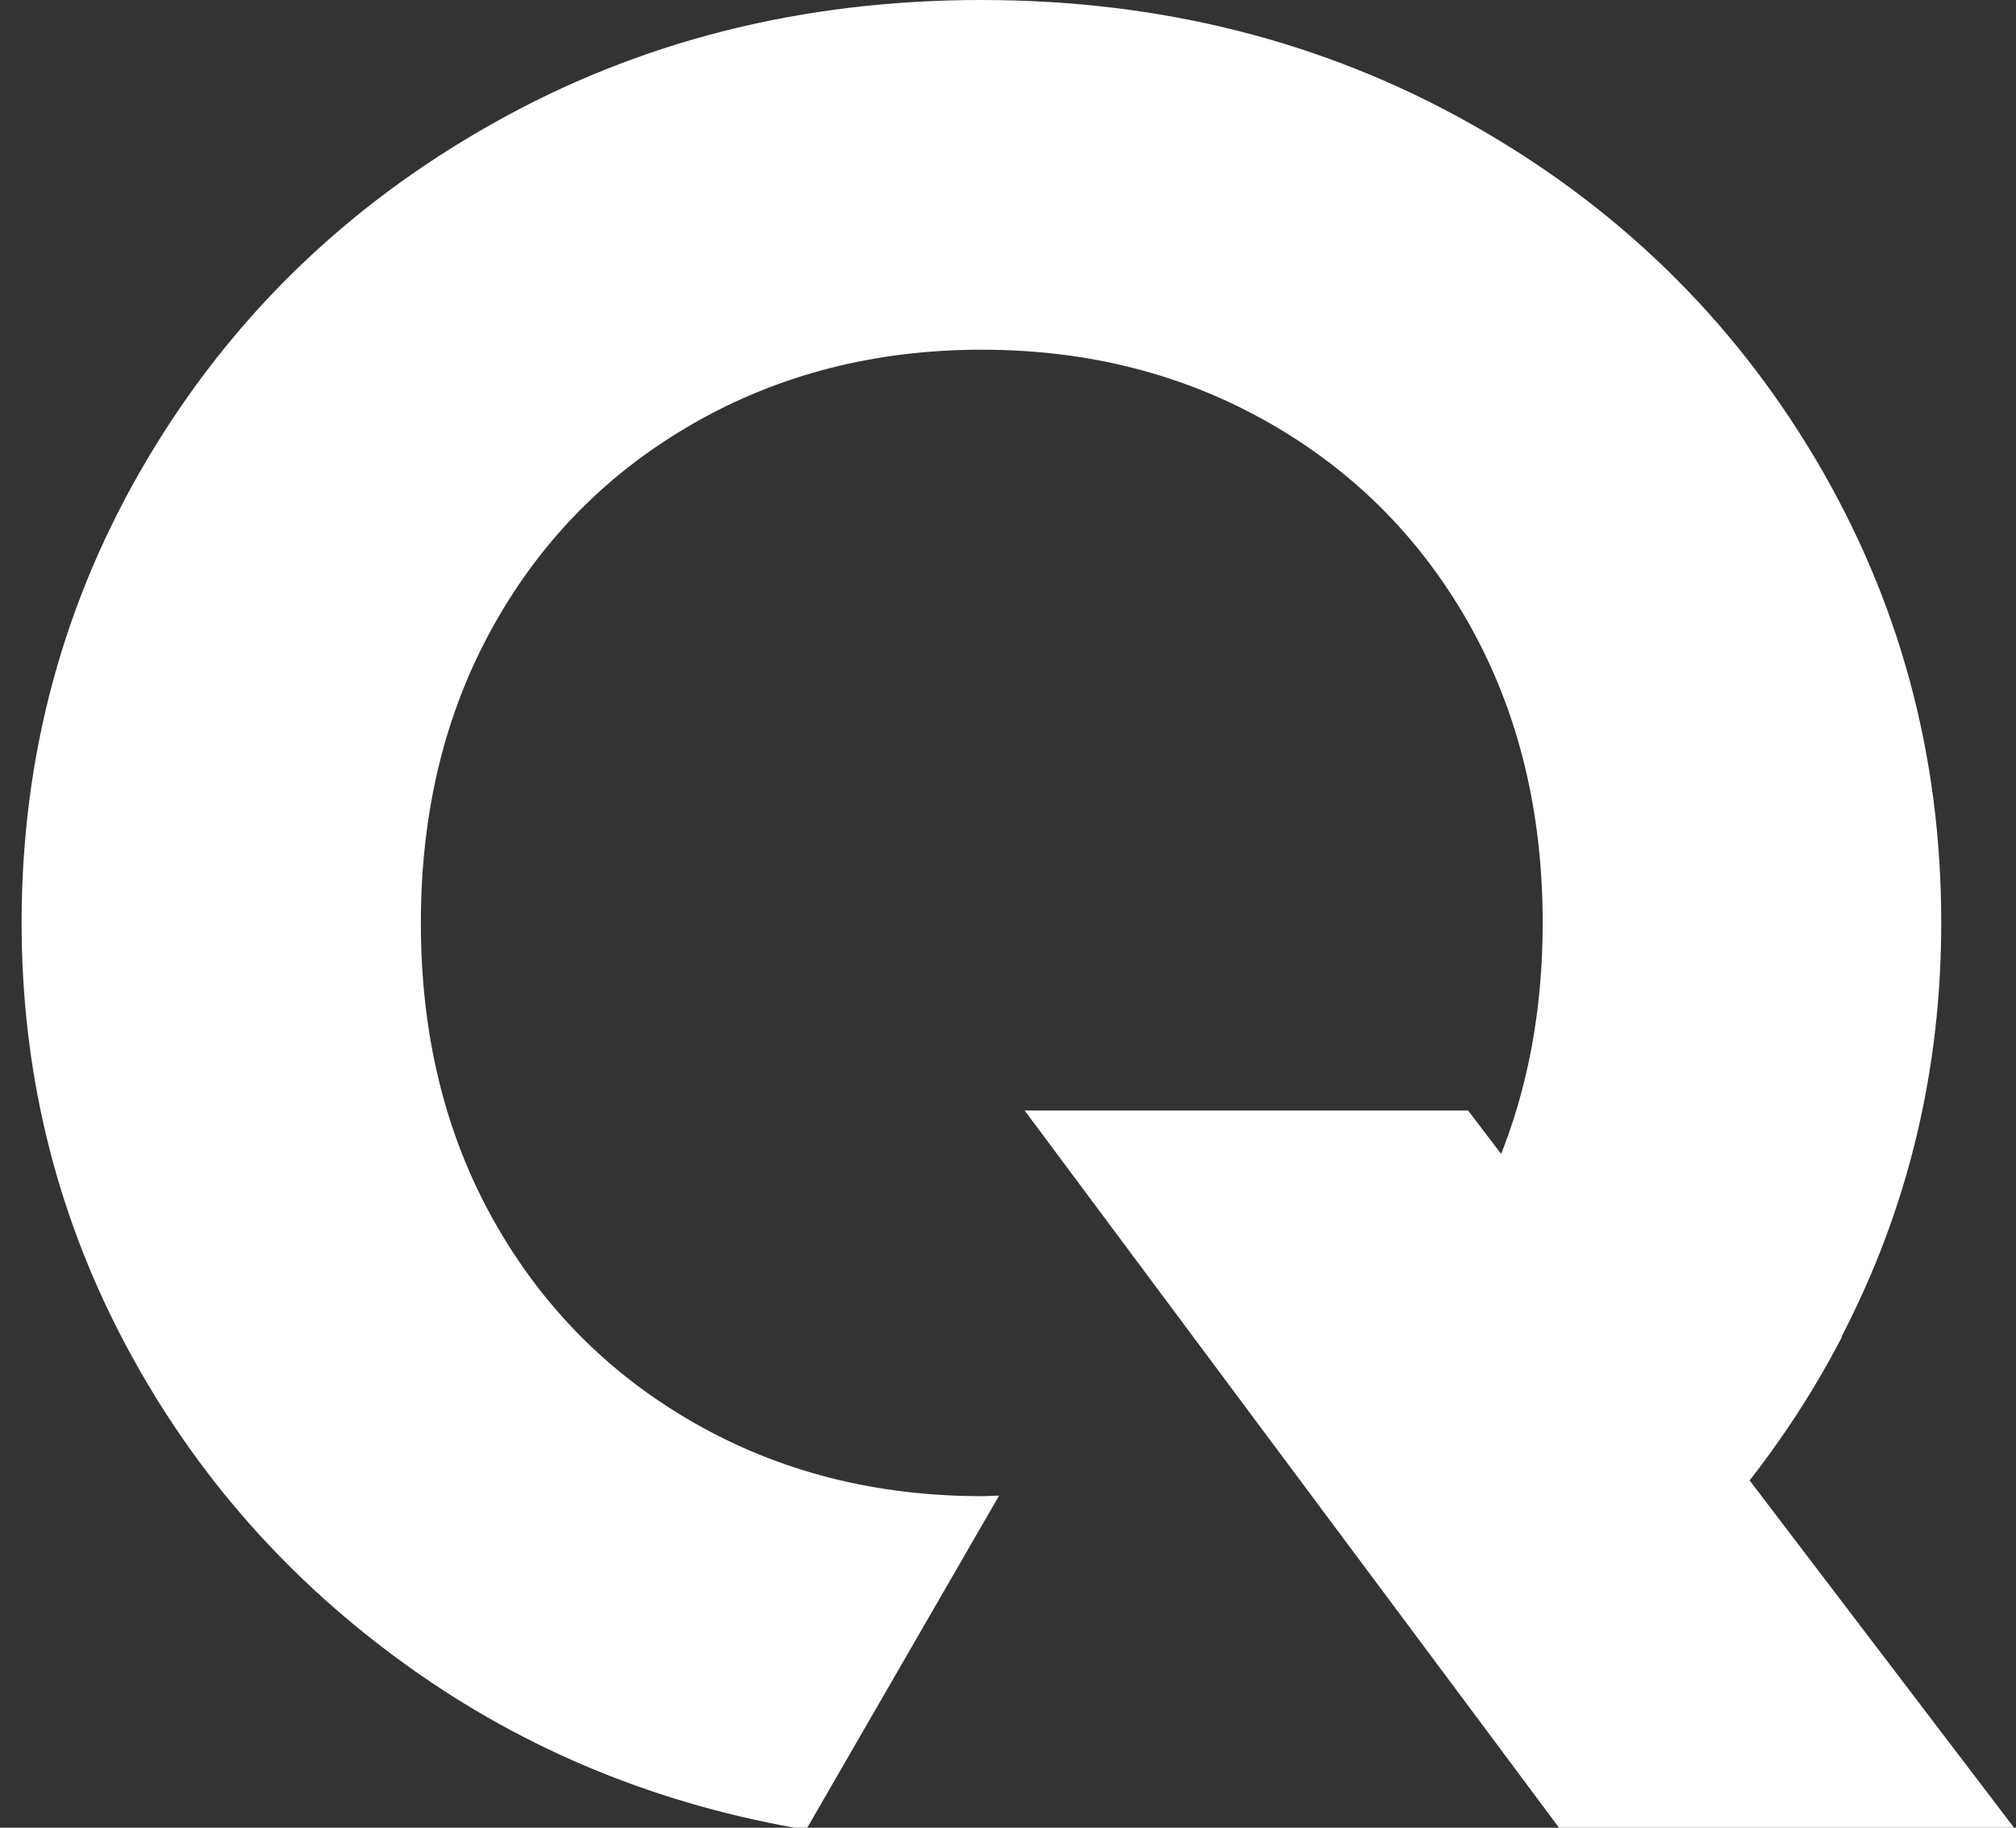 <?xml version="1.0" encoding="UTF-8"?> <svg xmlns="http://www.w3.org/2000/svg" width="75" height="68" viewBox="0 0 75 68" fill="none"><rect x="0" y="0" width="75" height="68" fill="#333333" stroke="none"/><path d="M68.511 49.726C70.983 44.966 72.219 39.83 72.219 34.325C72.219 28.081 70.658 22.327 67.536 17.07C64.414 11.813 60.132 7.653 54.691 4.594C49.249 1.536 43.19 0 36.512 0C29.834 0 23.774 1.529 18.333 4.594C12.892 7.653 8.61 11.813 5.487 17.07C2.365 22.327 0.804 28.081 0.804 34.325C0.804 39.83 2.04 44.959 4.513 49.726C6.985 54.485 10.4 58.474 14.765 61.692C19.123 64.909 24.055 67.012 29.56 68H30.032L37.168 55.645C36.952 55.645 36.741 55.664 36.525 55.664C32.568 55.664 28.993 54.753 25.814 52.931C22.628 51.108 20.143 48.585 18.346 45.374C16.549 42.156 15.657 38.479 15.657 34.338C15.657 30.196 16.555 26.513 18.346 23.302C20.136 20.084 22.628 17.567 25.814 15.745C29 13.922 32.568 13.011 36.525 13.011C40.481 13.011 44.05 13.922 47.236 15.745C50.422 17.567 52.907 20.09 54.703 23.302C56.494 26.52 57.392 30.196 57.392 34.338C57.392 37.594 56.831 40.557 55.723 43.239L64.911 55.307C66.275 53.587 67.492 51.733 68.524 49.739L68.511 49.726Z" fill="white"></path><path d="M65.657 55.823L56.304 43.532L54.615 41.315H38.118L47.281 53.618L55.456 64.585L57.999 68H74.928L65.657 55.823Z" fill="white"></path></svg> 